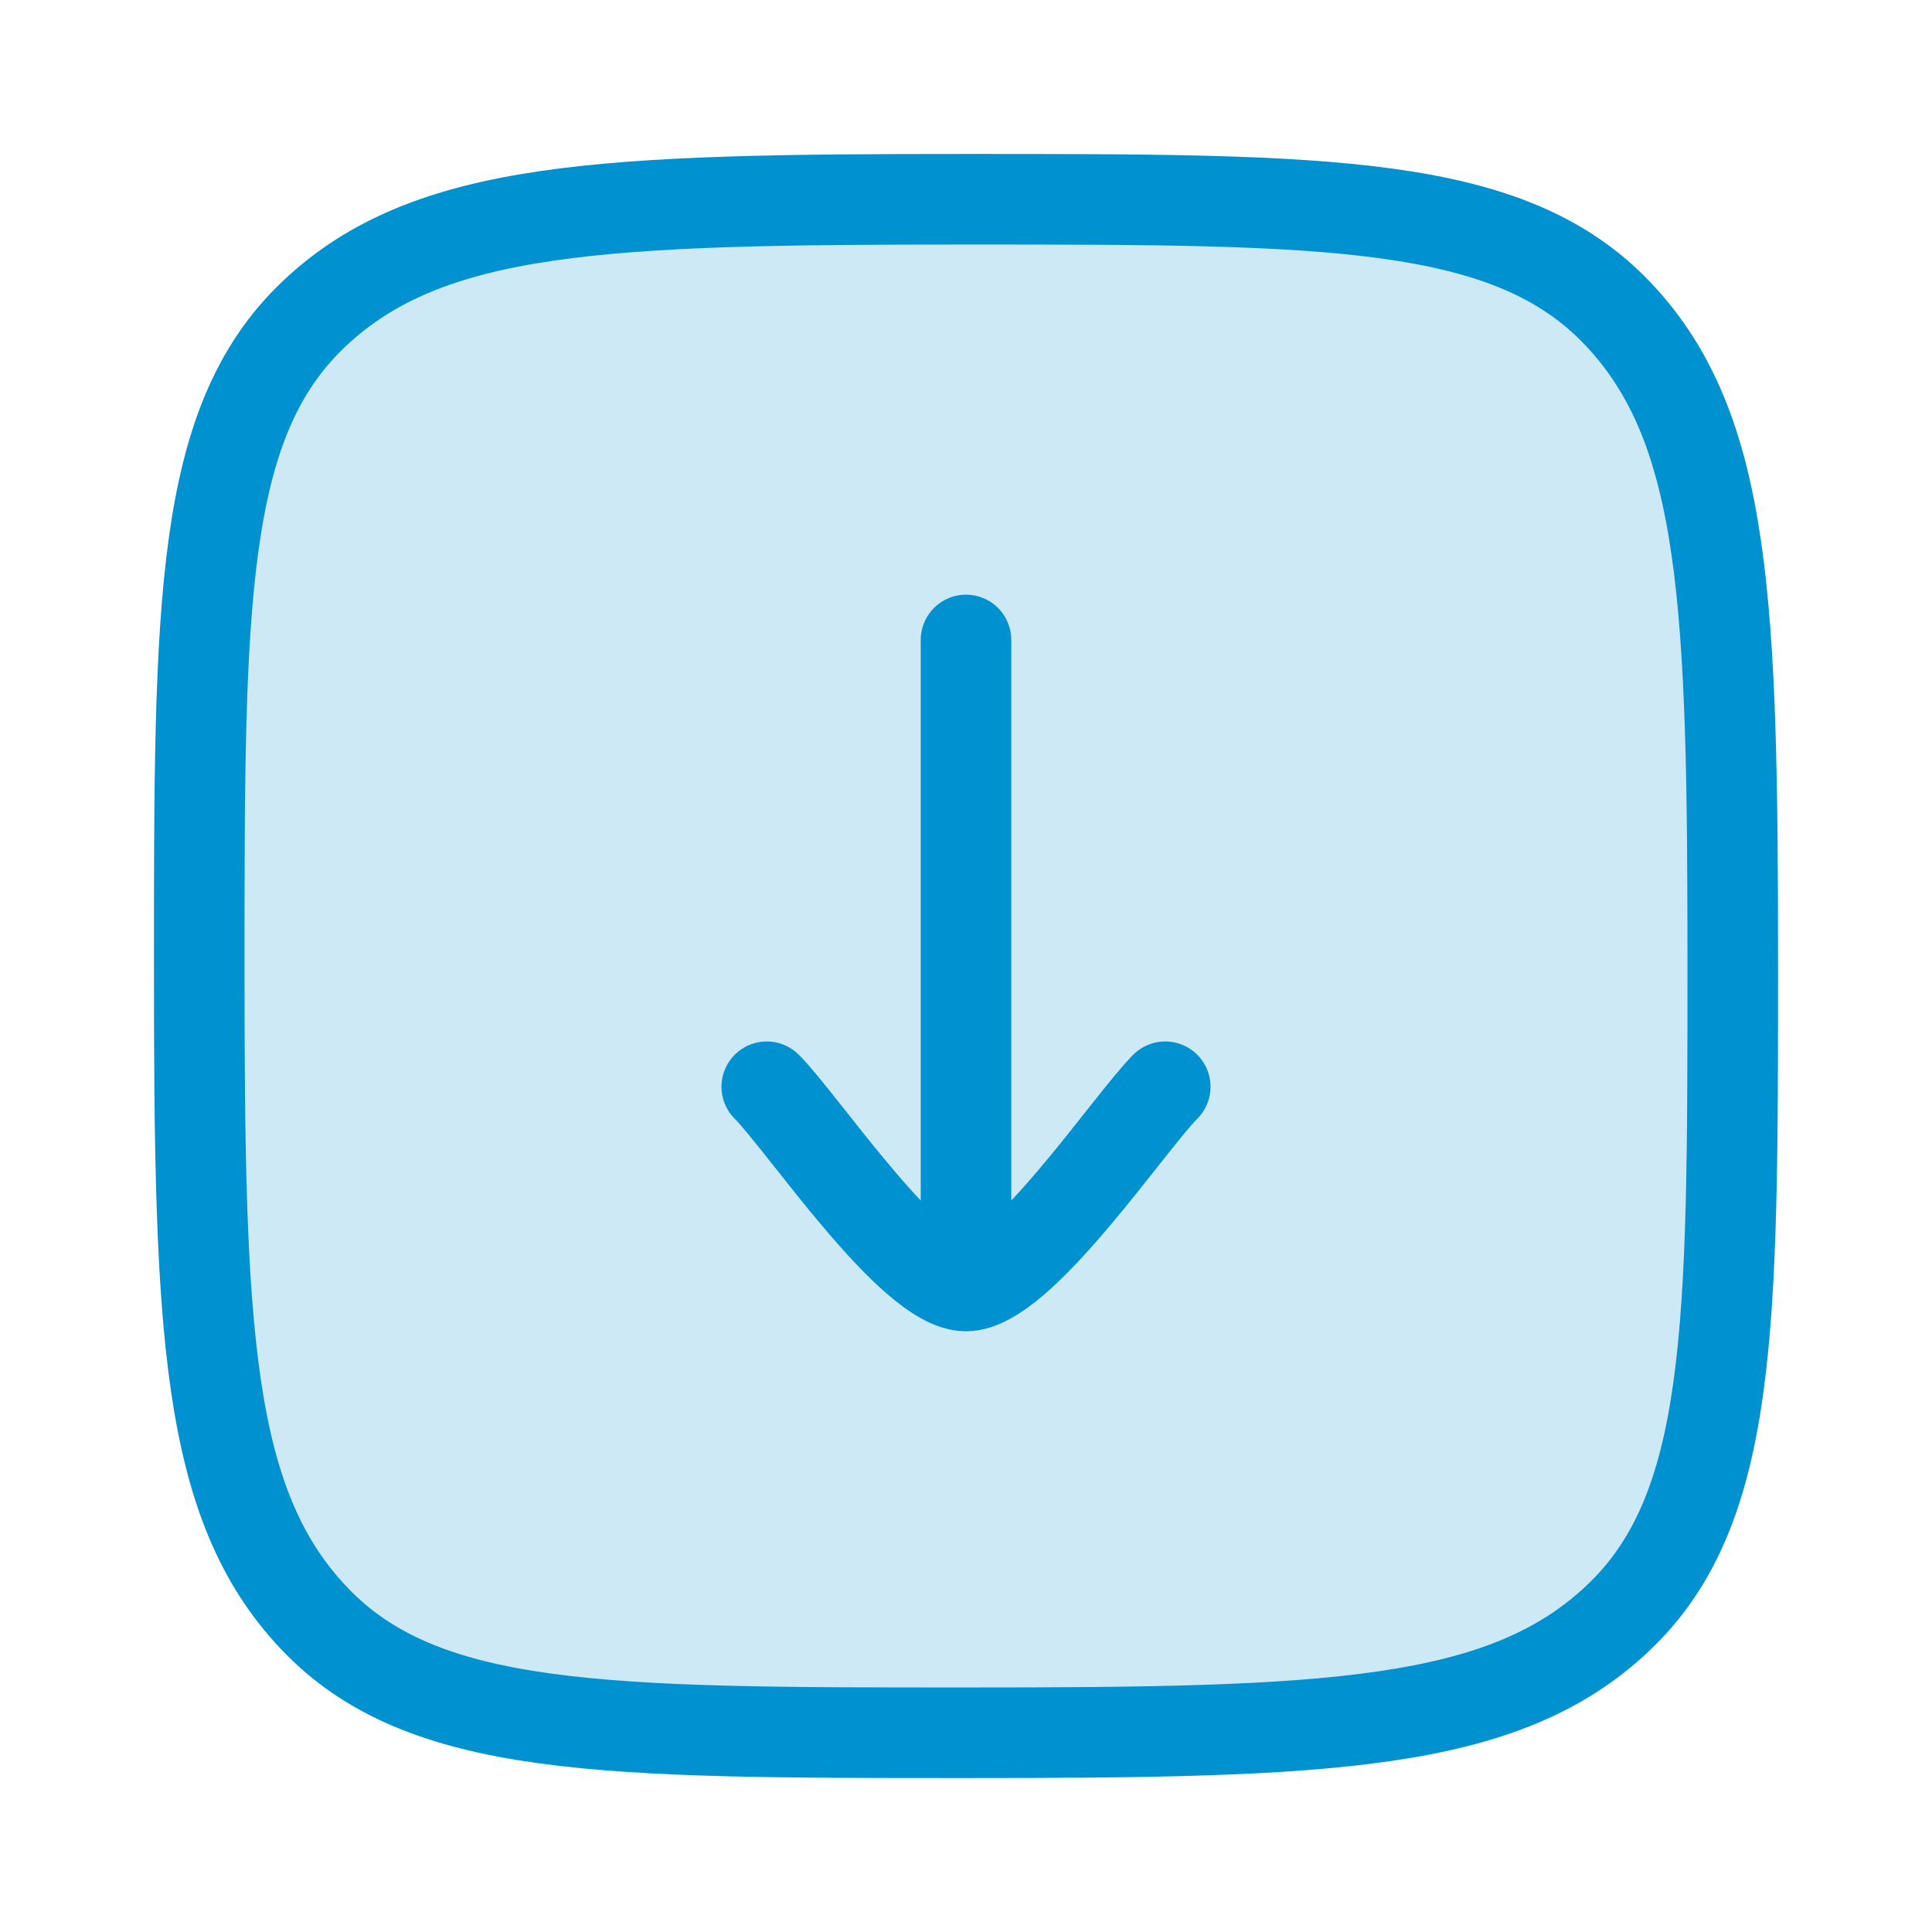 <?xml version="1.0" encoding="UTF-8"?>
<svg id="Layer_1" xmlns="http://www.w3.org/2000/svg" version="1.1" viewBox="0 0 32 32">
  <!-- Generator: Adobe Illustrator 29.3.1, SVG Export Plug-In . SVG Version: 2.1.0 Build 151)  -->
  <defs>
    <style>
      .st0, .st1 {
        fill: none;
        stroke: #0091d0;
        stroke-width: 1.5px;
      }

      .st1 {
        stroke-linecap: round;
        stroke-linejoin: round;
      }

      .st2 {
        fill: #0091d0;
        isolation: isolate;
        opacity: .2;
      }
    </style>
  </defs>
  <path class="st2" d="M3.3,16c0-6,0-9,1.9-10.8s4.8-1.9,10.8-1.9,9,0,10.8,1.9,1.9,4.8,1.9,10.8,0,9-1.9,10.8-4.8,1.9-10.8,1.9-9,0-10.8-1.9-1.9-4.8-1.9-10.8Z"/>
  <path class="st0" d="M3.3,16c0-6,0-9,1.9-10.8s4.8-1.9,10.8-1.9,9,0,10.8,1.9,1.9,4.8,1.9,10.8,0,9-1.9,10.8-4.8,1.9-10.8,1.9-9,0-10.8-1.9-1.9-4.8-1.9-10.8Z"/>
  <path class="st1" d="M16,21.3v-10.7M16,21.3c-.9,0-2.7-2.7-3.3-3.3M16,21.3c.9,0,2.7-2.7,3.3-3.3"/>
</svg>